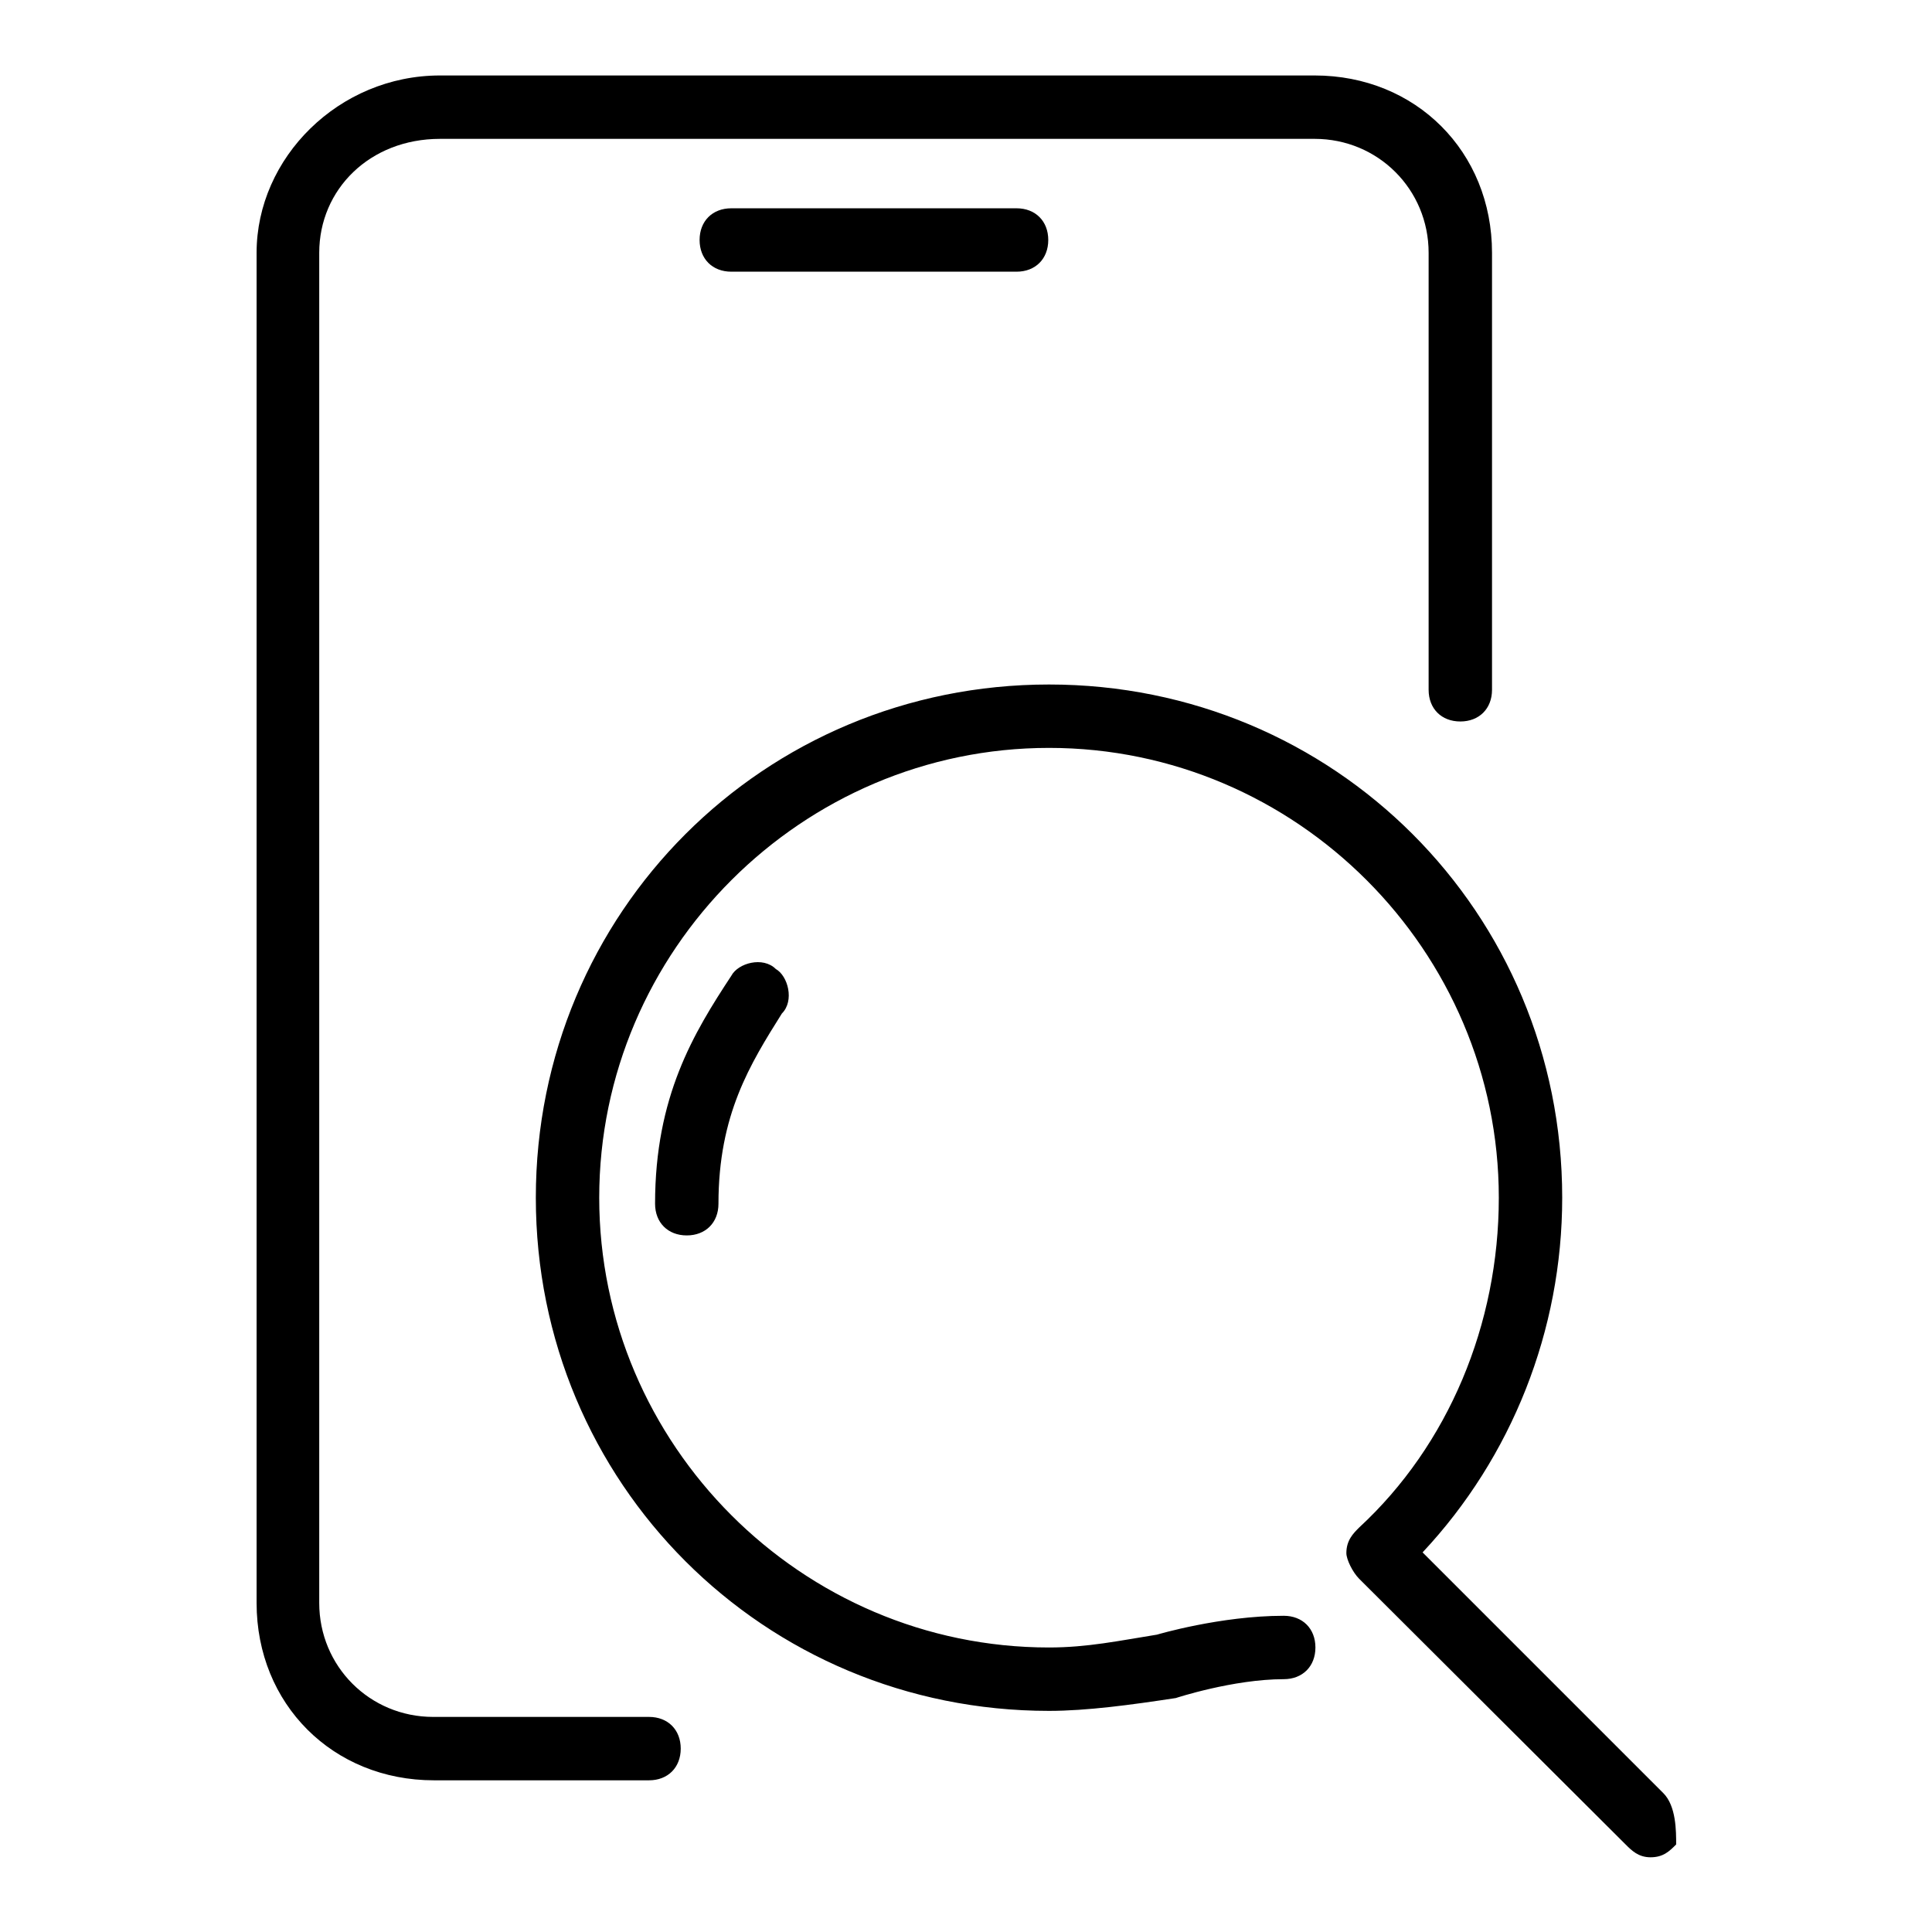 <?xml version="1.0" encoding="utf-8"?>
<!-- Svg Vector Icons : http://www.onlinewebfonts.com/icon -->
<!DOCTYPE svg PUBLIC "-//W3C//DTD SVG 1.1//EN" "http://www.w3.org/Graphics/SVG/1.1/DTD/svg11.dtd">
<svg version="1.1" xmlns="http://www.w3.org/2000/svg" xmlns:xlink="http://www.w3.org/1999/xlink" x="0px" y="0px" viewBox="0 0 256 256" enable-background="new 0 0 256 256" xml:space="preserve">
<g><g><path fill="#000000" d="M220.4,237.6l-31.9-31.9c11.8-12.6,18.5-29.4,18.5-47c0-37.8-30.2-68-68-68c-37.8,0-68,30.2-68,68s30.2,68,68,68c5,0,10.9-0.8,16.8-1.7c0,0,7.6-2.5,14.3-2.5c2.5,0,4.2-1.7,4.2-4.2c0-2.5-1.7-4.2-4.2-4.2c-8.4,0-16.8,2.5-16.8,2.5c-5,0.8-9.2,1.7-14.3,1.7c-32.8,0-59.6-26.9-59.6-59.6c0-32.8,26.9-59.6,59.6-59.6c32.8,0,59.6,26.9,59.6,59.6c0,16.8-6.7,32.8-18.5,43.7c-0.8,0.8-1.7,1.7-1.7,3.4c0,0.8,0.8,2.5,1.7,3.4l35.3,35.2c0.8,0.8,1.7,1.7,3.3,1.7c1.7,0,2.5-0.8,3.4-1.7C222.1,242.6,222.1,239.3,220.4,237.6z M86,227.5H57.4c-8.4,0-15.1-6.7-15.1-15.1V33.5c0-8.4,6.7-15.1,16-15.1h115.9c8.4,0,15.1,6.7,15.1,15.1v57.9c0,2.5,1.7,4.2,4.2,4.2c2.5,0,4.2-1.7,4.2-4.2V33.5c0-13.4-10.1-23.5-23.5-23.5H58.3c-13.4,0-24.3,10.9-24.3,23.5v178.9c0,13.4,10.1,23.5,23.5,23.5H86c2.5,0,4.2-1.7,4.2-4.2C90.2,229.2,88.5,227.5,86,227.5z M96.9,27.6c-2.5,0-4.2,1.7-4.2,4.2c0,2.5,1.7,4.2,4.2,4.2h37.8c2.5,0,4.2-1.7,4.2-4.2c0-2.5-1.7-4.2-4.2-4.2H96.9z M96.9,129.3c-5,7.6-10.1,16-10.1,30.2c0,2.5,1.7,4.2,4.2,4.2c2.5,0,4.2-1.7,4.2-4.2c0-11.8,4.2-18.5,8.4-25.2c1.7-1.7,0.8-5-0.8-5.9C101.1,126.7,97.8,127.6,96.9,129.3z"/></g></g>
</svg>